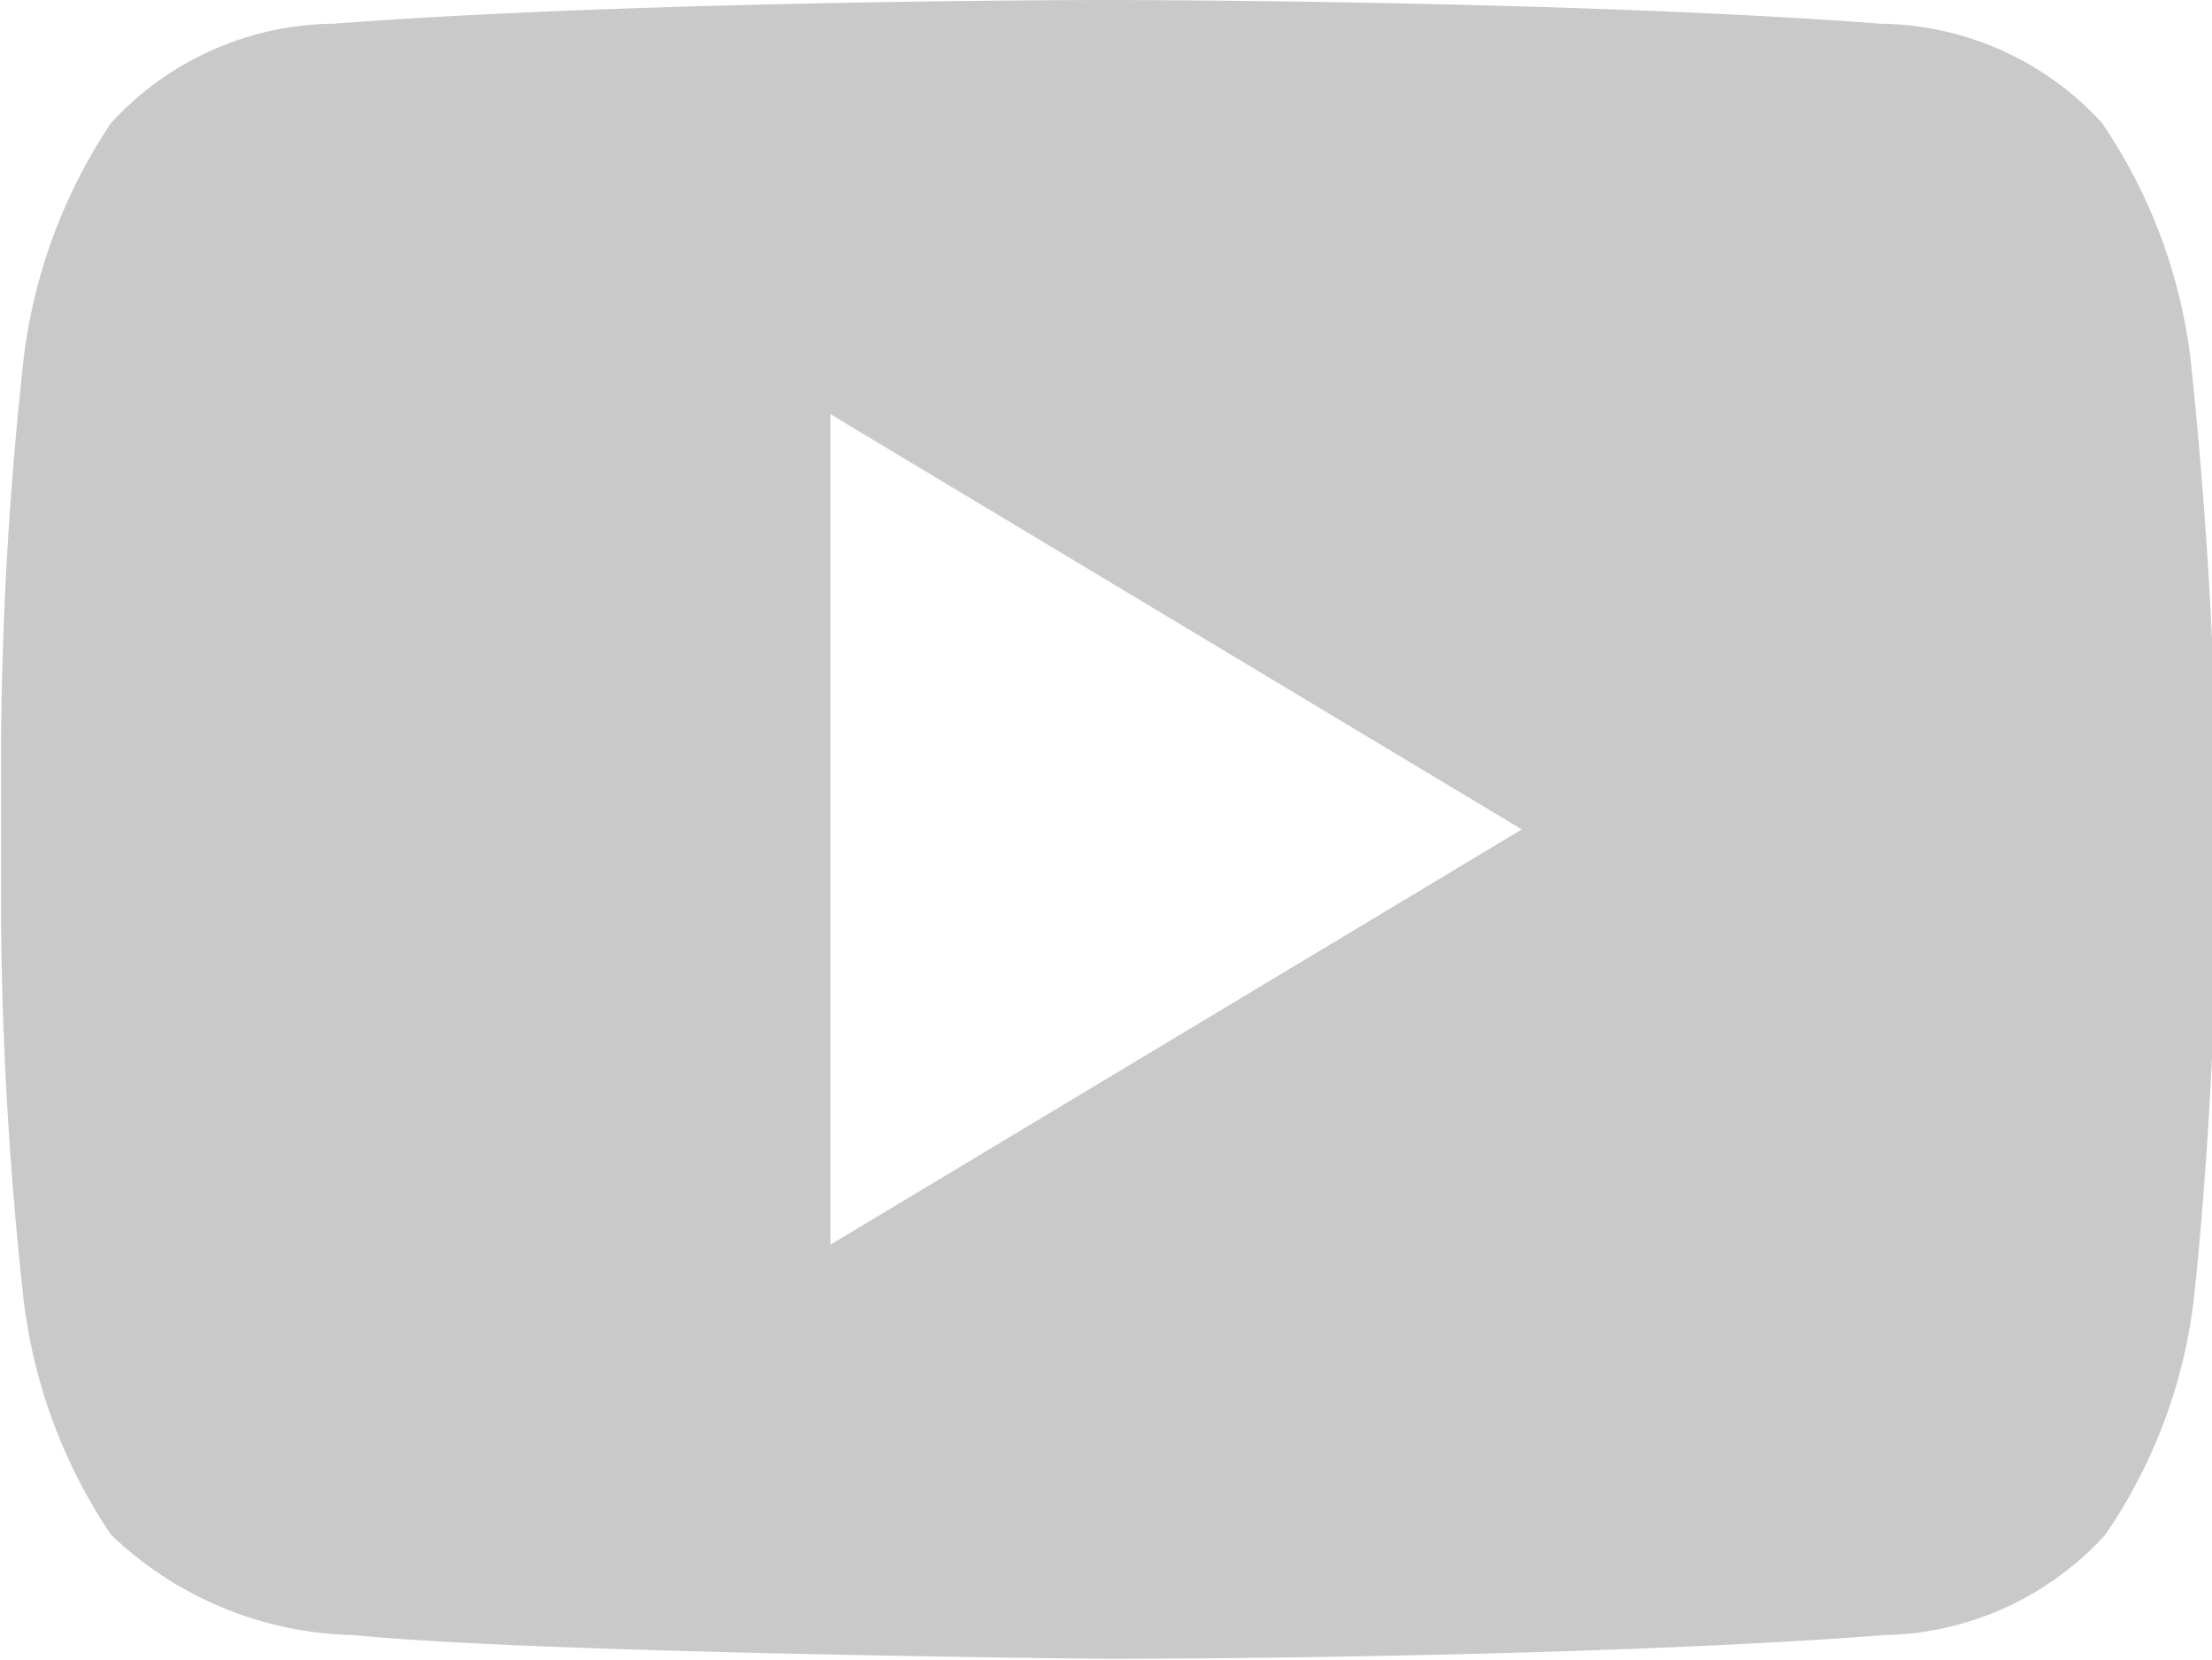 <svg id="Warstwa_1" data-name="Warstwa 1" xmlns="http://www.w3.org/2000/svg" viewBox="0 0 20.51 15.39"><defs><style>.cls-1{fill:#c9c9c9;}</style></defs><title>yt</title><path class="cls-1" d="M22.37,4.87a4.94,4.94,0,0,0-.82-2.18,2.82,2.82,0,0,0-2.05-.92c-2.87-.22-7.18-.22-7.18-.22h0s-4.3,0-7.17.22a2.83,2.83,0,0,0-2.06.92,5,5,0,0,0-.81,2.18,34.43,34.43,0,0,0-.21,3.54v1.66a34.43,34.43,0,0,0,.21,3.54,4.94,4.94,0,0,0,.81,2.17,3.35,3.35,0,0,0,2.26.93c1.65.17,7,.22,7,.22s4.31,0,7.18-.22a2.84,2.84,0,0,0,2.05-.93,4.87,4.87,0,0,0,.82-2.17s.2-1.77.2-3.54V8.41C22.57,6.64,22.37,4.87,22.37,4.87ZM9.76,13.09V5.39l6.41,3.85Z" transform="translate(-2.06 -1.55)"/></svg>